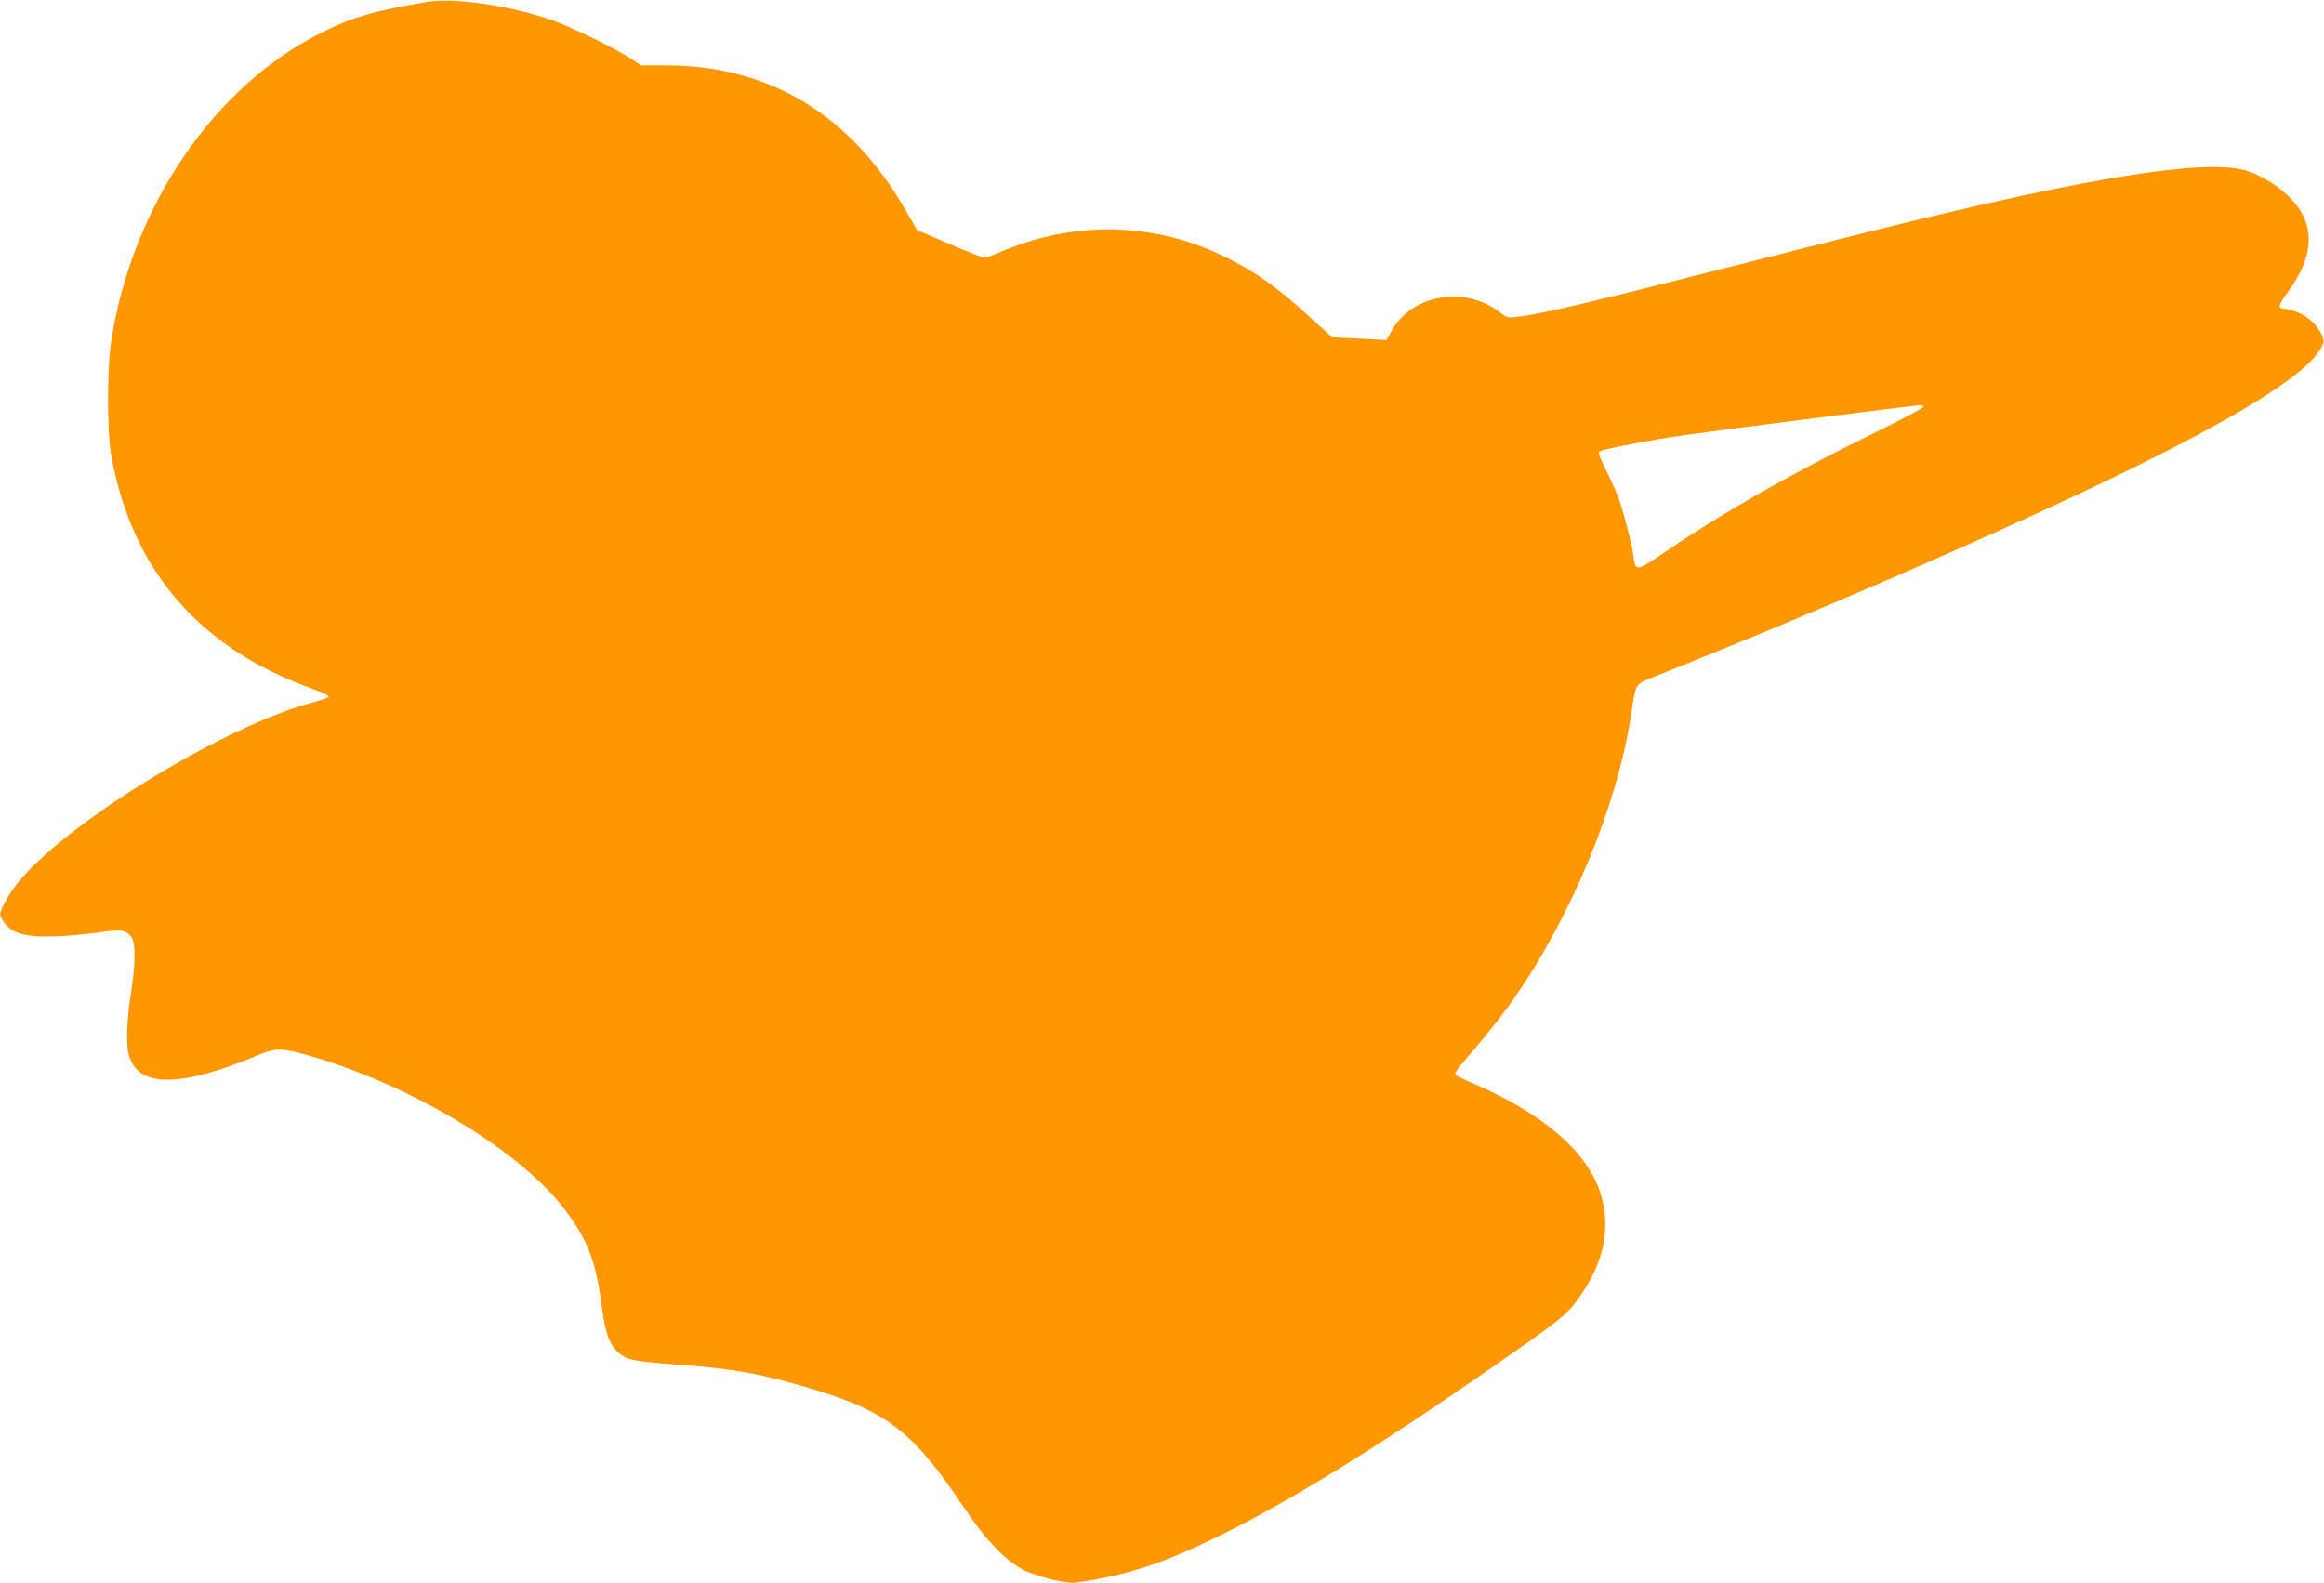 <?xml version="1.0" standalone="no"?>
<!DOCTYPE svg PUBLIC "-//W3C//DTD SVG 20010904//EN"
 "http://www.w3.org/TR/2001/REC-SVG-20010904/DTD/svg10.dtd">
<svg version="1.0" xmlns="http://www.w3.org/2000/svg"
 width="1280pt" height="872pt" viewBox="0 0 1280 872"
 preserveAspectRatio="xMidYMid meet">
<g transform="translate(0,872) scale(0.1,-0.1)"
fill="#ff9800" stroke="none">
<path d="M2350 8709 c-292 -49 -410 -84 -580 -169 -592 -297 -1039 -951 -1157
-1695 -24 -153 -24 -501 0 -635 115 -633 485 -1061 1110 -1285 49 -17 88 -36
88 -41 0 -5 -37 -19 -82 -31 -476 -126 -1319 -635 -1614 -975 -56 -64 -113
-162 -114 -194 -1 -11 14 -37 31 -57 48 -54 125 -71 288 -64 69 3 172 13 230
22 117 18 147 13 175 -29 23 -34 21 -150 -5 -315 -22 -142 -26 -275 -10 -333
42 -148 203 -174 495 -81 61 20 150 53 199 74 106 46 138 48 261 15 549 -148
1162 -506 1425 -832 136 -170 190 -298 220 -530 23 -175 44 -238 96 -284 47
-41 82 -48 311 -65 293 -22 439 -45 658 -107 500 -139 640 -242 935 -683 124
-185 238 -302 341 -349 41 -18 115 -42 164 -51 89 -18 92 -18 213 4 227 41
405 103 687 241 386 190 856 479 1459 898 444 308 457 319 535 432 127 183
164 376 106 557 -71 226 -310 434 -685 598 -58 25 -109 50 -114 55 -5 5 8 28
33 57 107 123 227 272 288 361 319 457 571 1067 647 1567 28 181 16 163 141
213 871 346 1848 771 2490 1080 706 340 1089 578 1169 726 17 31 17 39 5 68
-23 55 -76 105 -135 128 -30 11 -63 20 -74 20 -36 0 -31 21 19 89 156 210 156
391 -1 536 -74 69 -176 126 -253 142 -263 55 -955 -65 -2220 -386 -192 -49
-591 -150 -885 -224 -519 -132 -764 -188 -882 -202 -54 -7 -58 -6 -103 29
-189 143 -477 93 -588 -102 l-30 -55 -150 8 -150 7 -121 110 c-186 171 -314
260 -491 344 -387 184 -828 187 -1229 10 -32 -14 -65 -26 -73 -26 -8 0 -95 34
-193 76 l-179 77 -62 107 c-301 527 -752 800 -1321 800 l-137 0 -63 41 c-84
55 -344 181 -438 212 -237 79 -533 121 -680 96z m8245 -2228 c3 -6 -126 -74
-287 -153 -449 -221 -815 -429 -1128 -642 -173 -118 -172 -118 -184 -23 -9 66
-60 260 -87 329 -11 29 -41 93 -65 142 -29 56 -42 92 -36 98 13 13 260 61 482
93 135 20 1188 154 1287 164 6 0 14 -3 18 -8z"/>
</g>
</svg>
